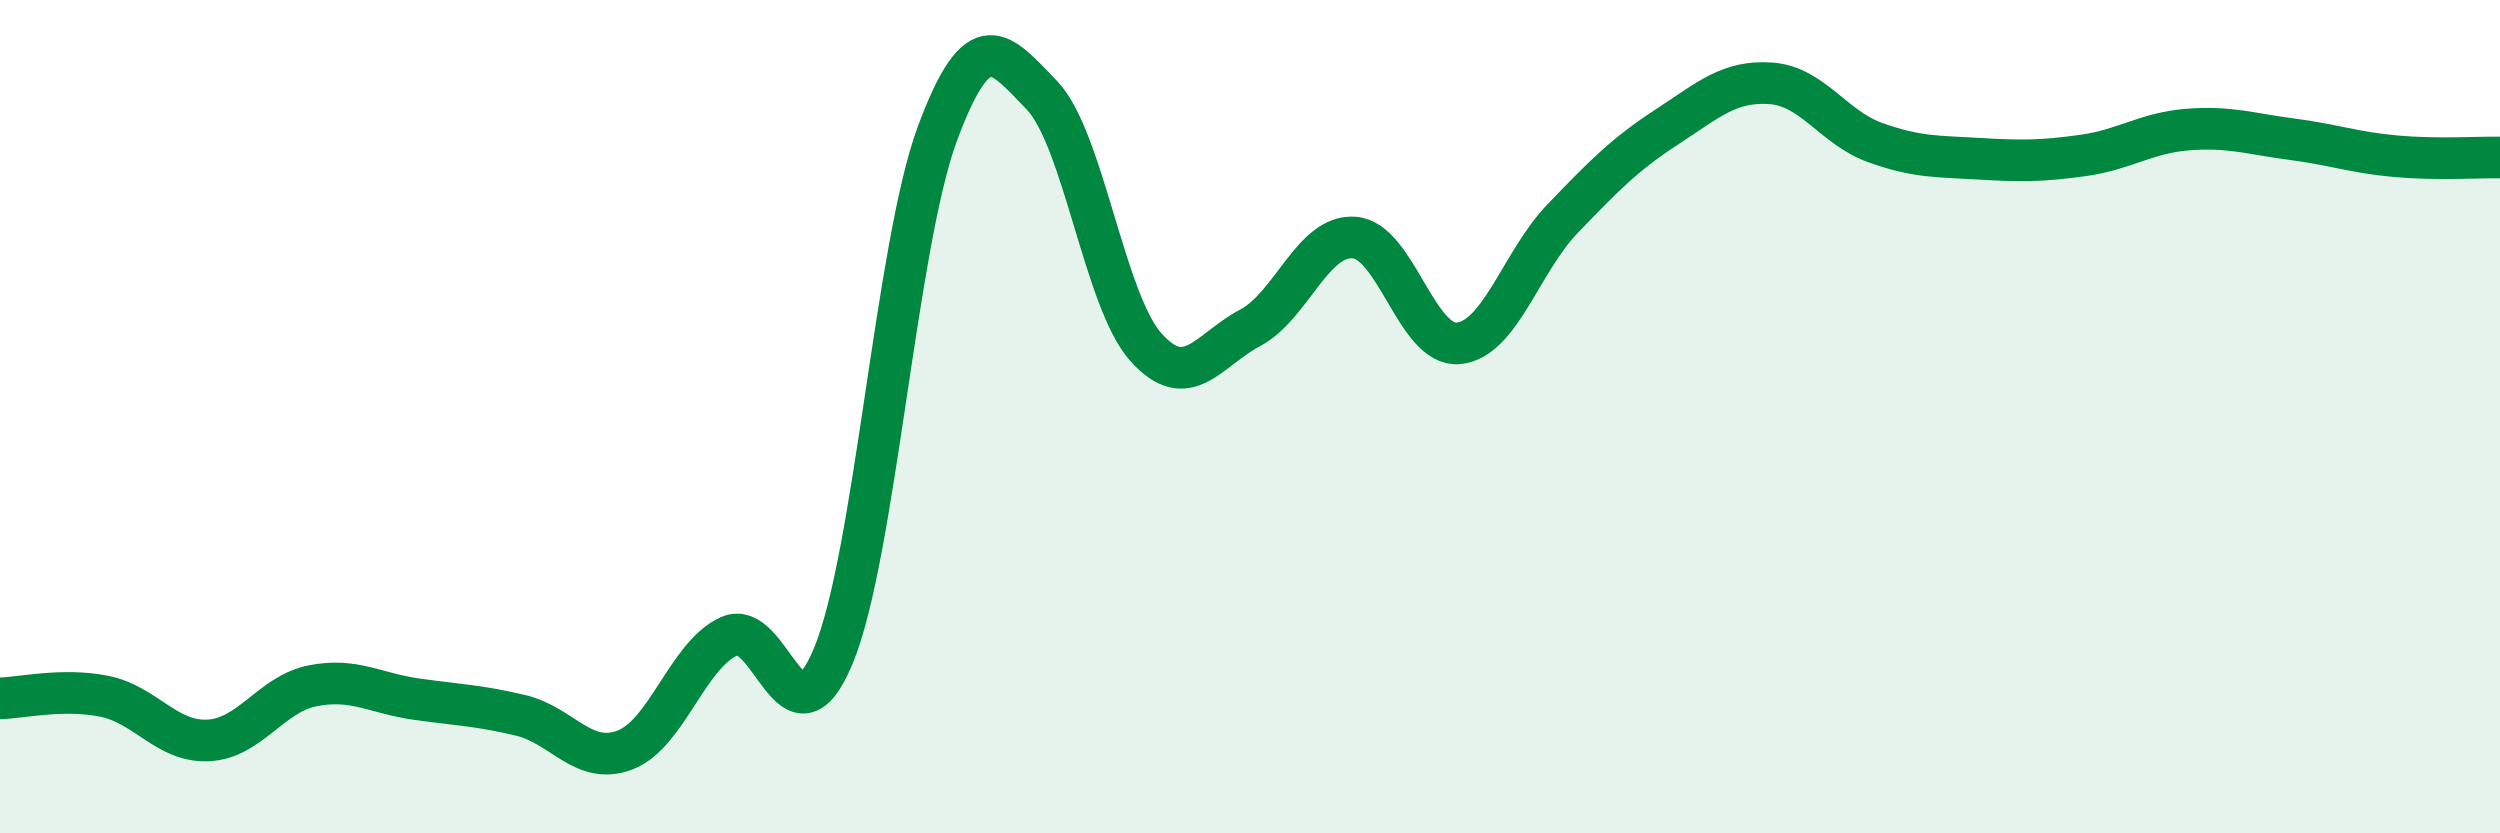 
    <svg width="60" height="20" viewBox="0 0 60 20" xmlns="http://www.w3.org/2000/svg">
      <path
        d="M 0,16.76 C 0.5,16.75 1.5,16.51 2.5,16.71 C 3.5,16.91 4,17.82 5,17.77 C 6,17.72 6.5,16.66 7.5,16.46 C 8.5,16.26 9,16.64 10,16.78 C 11,16.92 11.5,16.93 12.5,17.17 C 13.5,17.41 14,18.38 15,18 C 16,17.62 16.5,15.72 17.5,15.27 C 18.5,14.82 19,18.15 20,15.74 C 21,13.33 21.5,5.89 22.5,3.2 C 23.5,0.51 24,1.25 25,2.28 C 26,3.31 26.5,7.21 27.5,8.33 C 28.5,9.45 29,8.4 30,7.87 C 31,7.34 31.5,5.63 32.5,5.7 C 33.5,5.77 34,8.33 35,8.24 C 36,8.15 36.5,6.29 37.5,5.25 C 38.5,4.21 39,3.7 40,3.05 C 41,2.4 41.5,1.93 42.5,2 C 43.5,2.07 44,3.06 45,3.42 C 46,3.78 46.5,3.75 47.5,3.81 C 48.5,3.87 49,3.87 50,3.73 C 51,3.59 51.5,3.19 52.5,3.11 C 53.5,3.03 54,3.21 55,3.34 C 56,3.47 56.5,3.66 57.5,3.75 C 58.5,3.84 59.5,3.77 60,3.78L60 20L0 20Z"
        fill="#008740"
        opacity="0.1"
        stroke-linecap="round"
        stroke-linejoin="round"
      />
      <path
        d="M 0,16.76 C 0.5,16.75 1.5,16.51 2.5,16.71 C 3.5,16.91 4,17.82 5,17.77 C 6,17.72 6.5,16.66 7.5,16.46 C 8.5,16.26 9,16.64 10,16.78 C 11,16.92 11.5,16.93 12.5,17.17 C 13.5,17.41 14,18.38 15,18 C 16,17.62 16.5,15.72 17.5,15.27 C 18.5,14.82 19,18.15 20,15.74 C 21,13.33 21.5,5.89 22.5,3.2 C 23.5,0.51 24,1.25 25,2.28 C 26,3.31 26.5,7.21 27.5,8.33 C 28.5,9.45 29,8.4 30,7.87 C 31,7.34 31.5,5.63 32.5,5.7 C 33.5,5.77 34,8.33 35,8.24 C 36,8.15 36.5,6.29 37.5,5.25 C 38.5,4.21 39,3.7 40,3.05 C 41,2.4 41.5,1.93 42.5,2 C 43.5,2.07 44,3.06 45,3.42 C 46,3.78 46.5,3.75 47.5,3.81 C 48.5,3.87 49,3.87 50,3.73 C 51,3.59 51.5,3.19 52.5,3.11 C 53.5,3.03 54,3.21 55,3.34 C 56,3.47 56.5,3.66 57.5,3.75 C 58.5,3.84 59.5,3.77 60,3.78"
        stroke="#008740"
        stroke-width="1"
        fill="none"
        stroke-linecap="round"
        stroke-linejoin="round"
      />
    </svg>
  